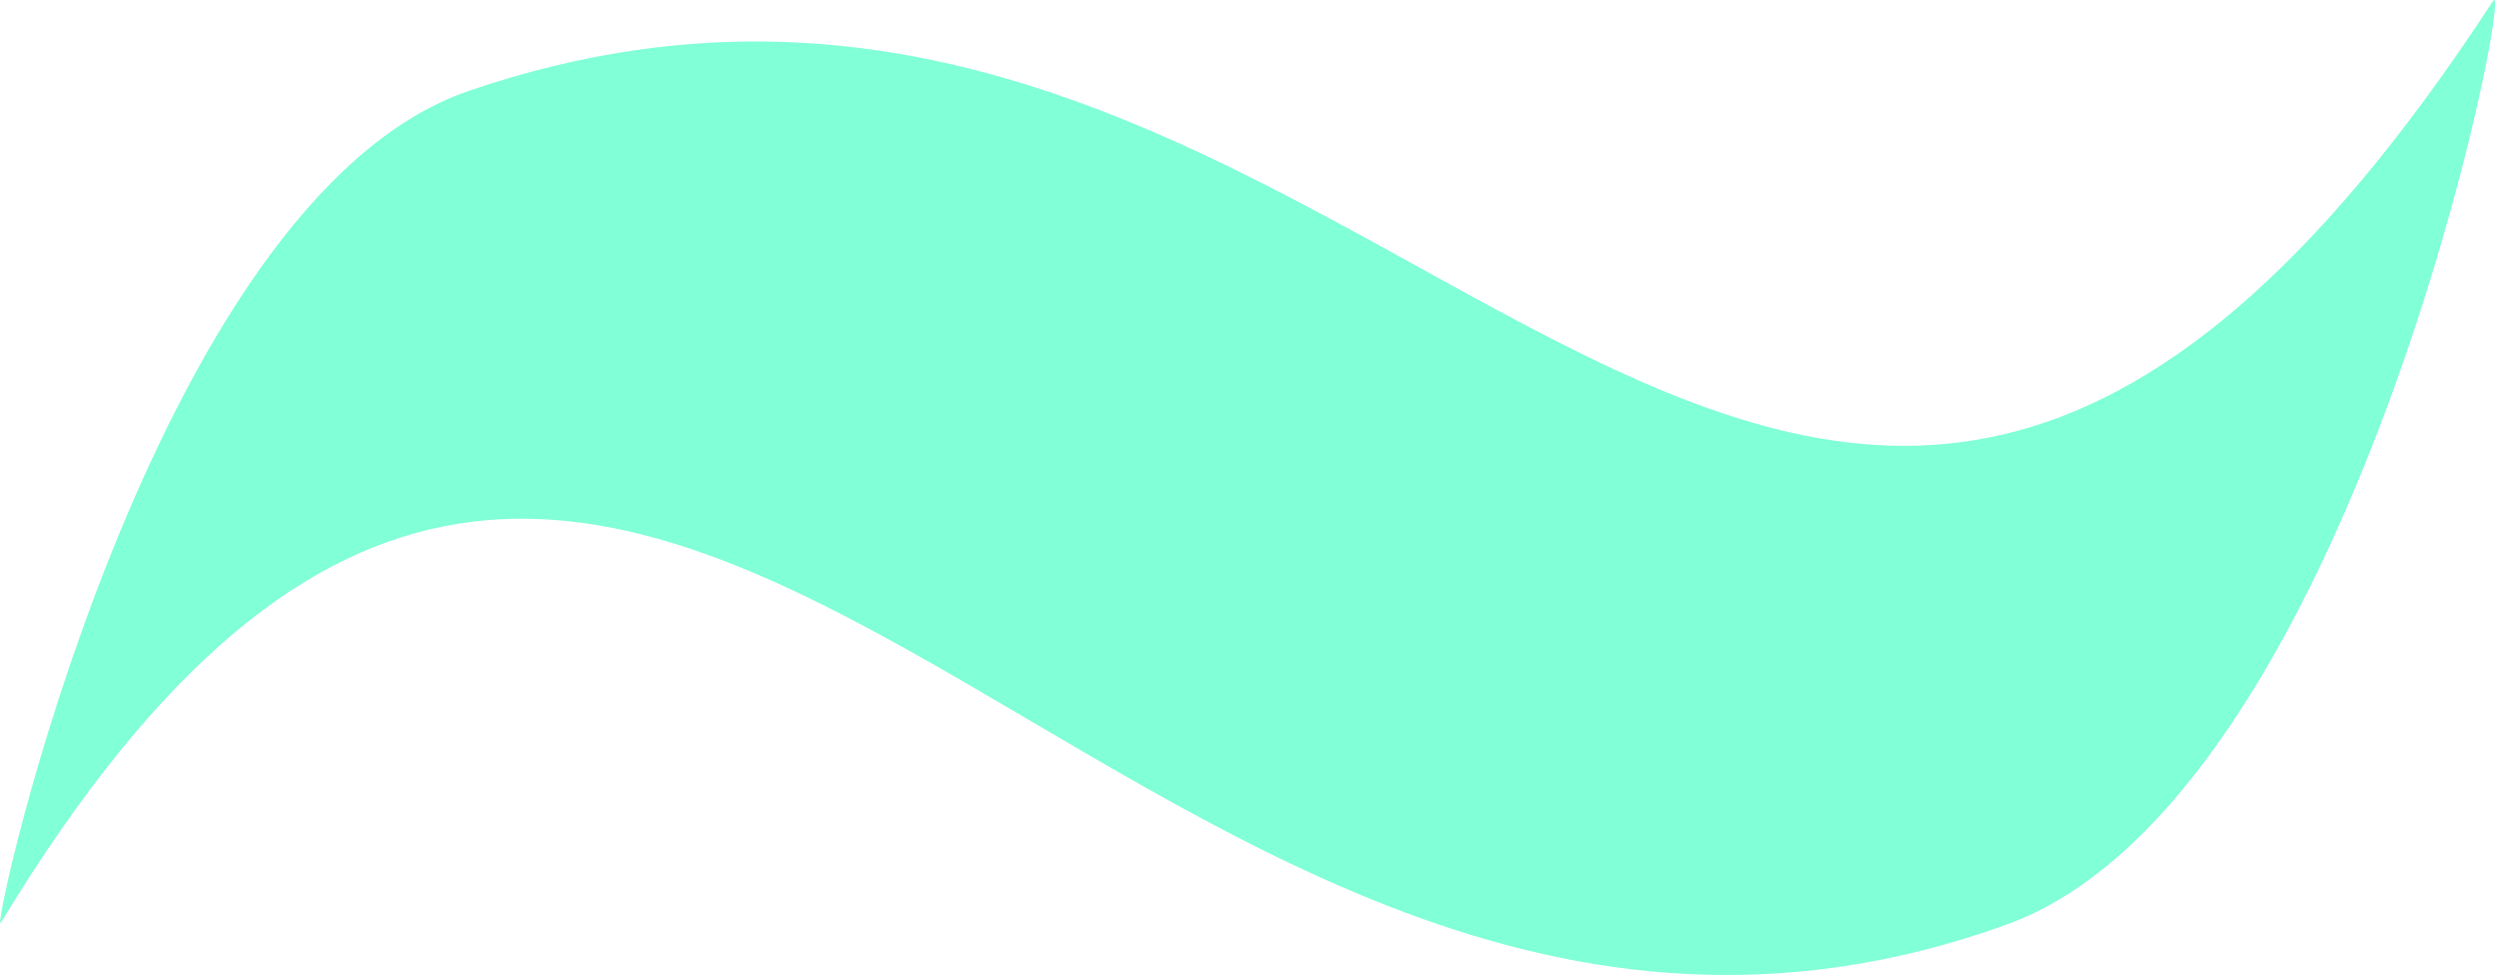 <?xml version="1.0" encoding="UTF-8"?> <svg xmlns="http://www.w3.org/2000/svg" width="100" height="39" viewBox="0 0 100 39" fill="none"> <path d="M0.032 36.912C-0.473 37.745 5.98 8.004 18.753 3.634C55.352 -8.889 71.036 43.986 99.717 0.044C100.641 -1.371 94.165 31.983 80.233 36.996C44.412 49.884 25.567 -5.241 0.032 36.912Z" fill="#81FFD7"></path> </svg> 